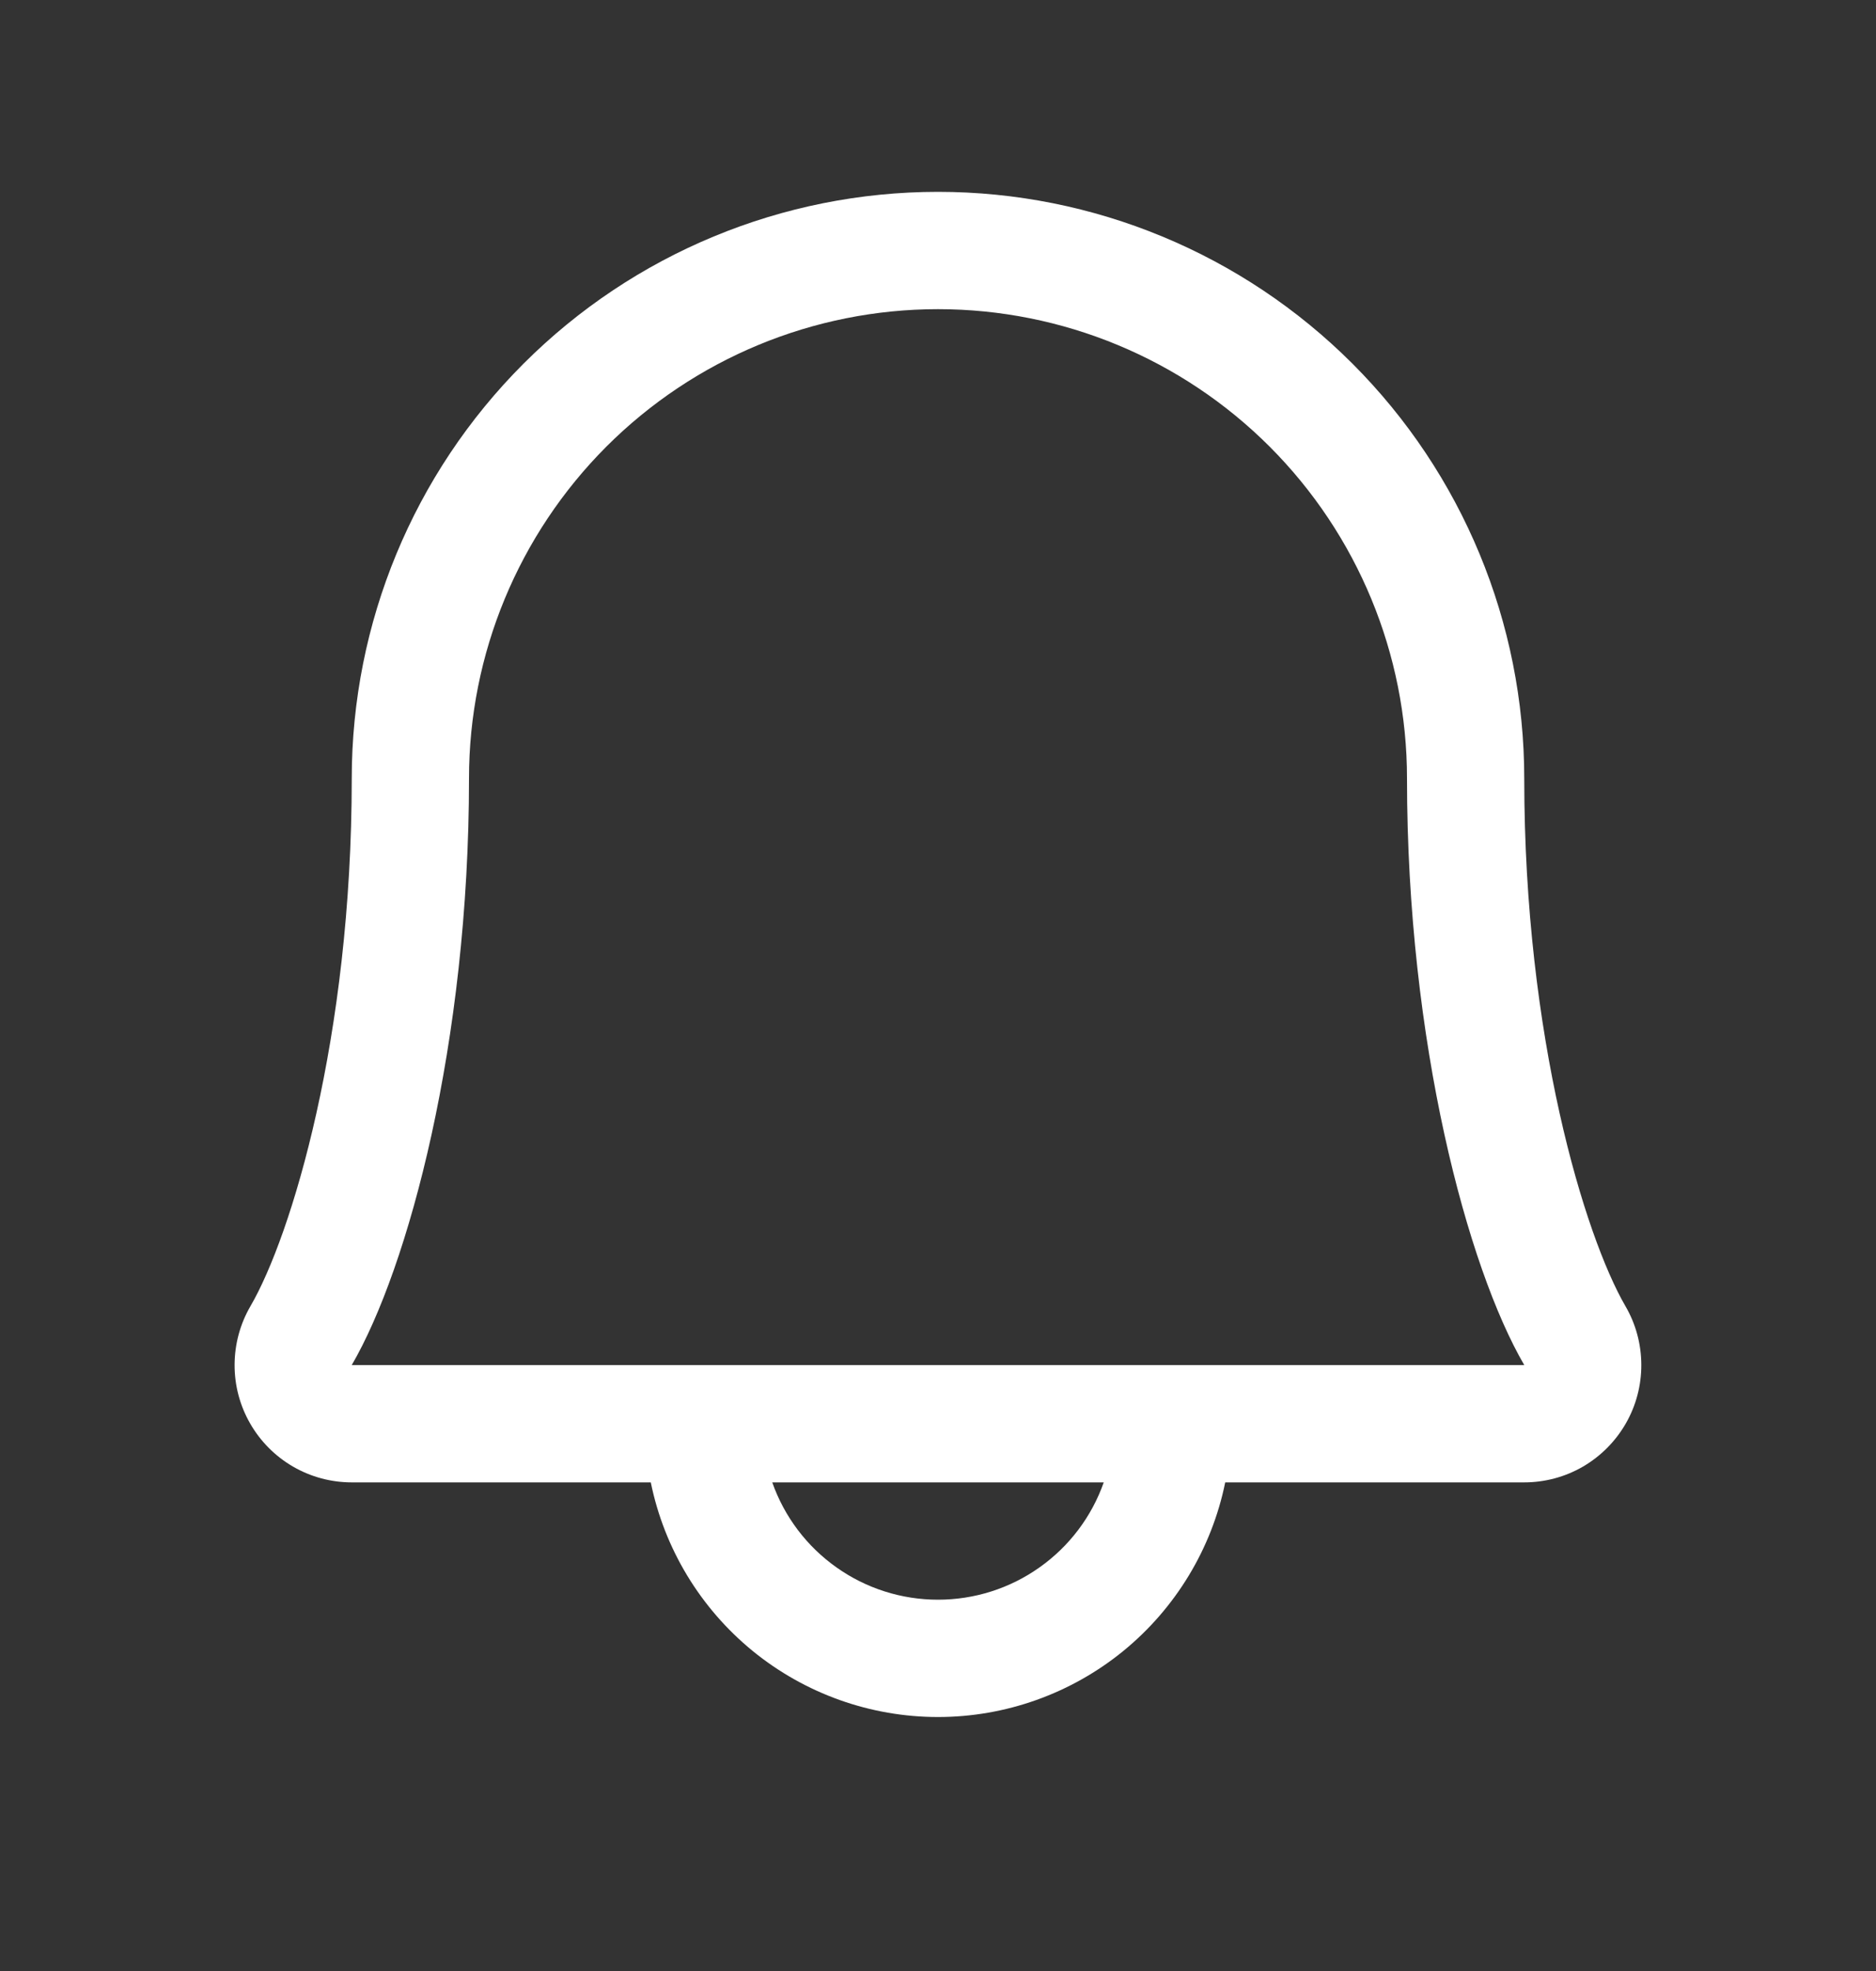 <svg width="20" height="21" viewBox="0 0 20 21" fill="none" xmlns="http://www.w3.org/2000/svg">
<rect x="0" y="0" width="20" height="21" fill="#333333" stroke="none"/>
<path d="M17.328 13.915C16.895 13.168 16.25 11.055 16.25 8.294C16.25 6.637 15.591 5.047 14.419 3.875C13.247 2.703 11.658 2.044 10 2.044C8.342 2.044 6.753 2.703 5.581 3.875C4.408 5.047 3.75 6.637 3.75 8.294C3.75 11.055 3.105 13.168 2.671 13.915C2.56 14.105 2.502 14.32 2.501 14.54C2.5 14.76 2.557 14.976 2.667 15.167C2.776 15.357 2.934 15.516 3.124 15.626C3.314 15.736 3.53 15.794 3.75 15.794H6.938C7.082 16.5 7.466 17.134 8.024 17.59C8.582 18.045 9.28 18.294 10 18.294C10.72 18.294 11.418 18.045 11.976 17.59C12.534 17.134 12.918 16.5 13.062 15.794H16.25C16.47 15.794 16.686 15.736 16.876 15.626C17.066 15.515 17.223 15.357 17.333 15.166C17.442 14.976 17.499 14.76 17.498 14.54C17.497 14.32 17.439 14.105 17.328 13.915ZM10 17.044C9.612 17.044 9.234 16.924 8.918 16.7C8.601 16.476 8.362 16.16 8.233 15.794H11.767C11.638 16.16 11.399 16.476 11.082 16.7C10.766 16.924 10.388 17.044 10 17.044ZM3.75 14.544C4.352 13.51 5 11.113 5 8.294C5 6.968 5.527 5.697 6.464 4.759C7.402 3.821 8.674 3.294 10 3.294C11.326 3.294 12.598 3.821 13.536 4.759C14.473 5.697 15 6.968 15 8.294C15 11.111 15.647 13.508 16.25 14.544H3.75Z" fill="white"/>
</svg>
